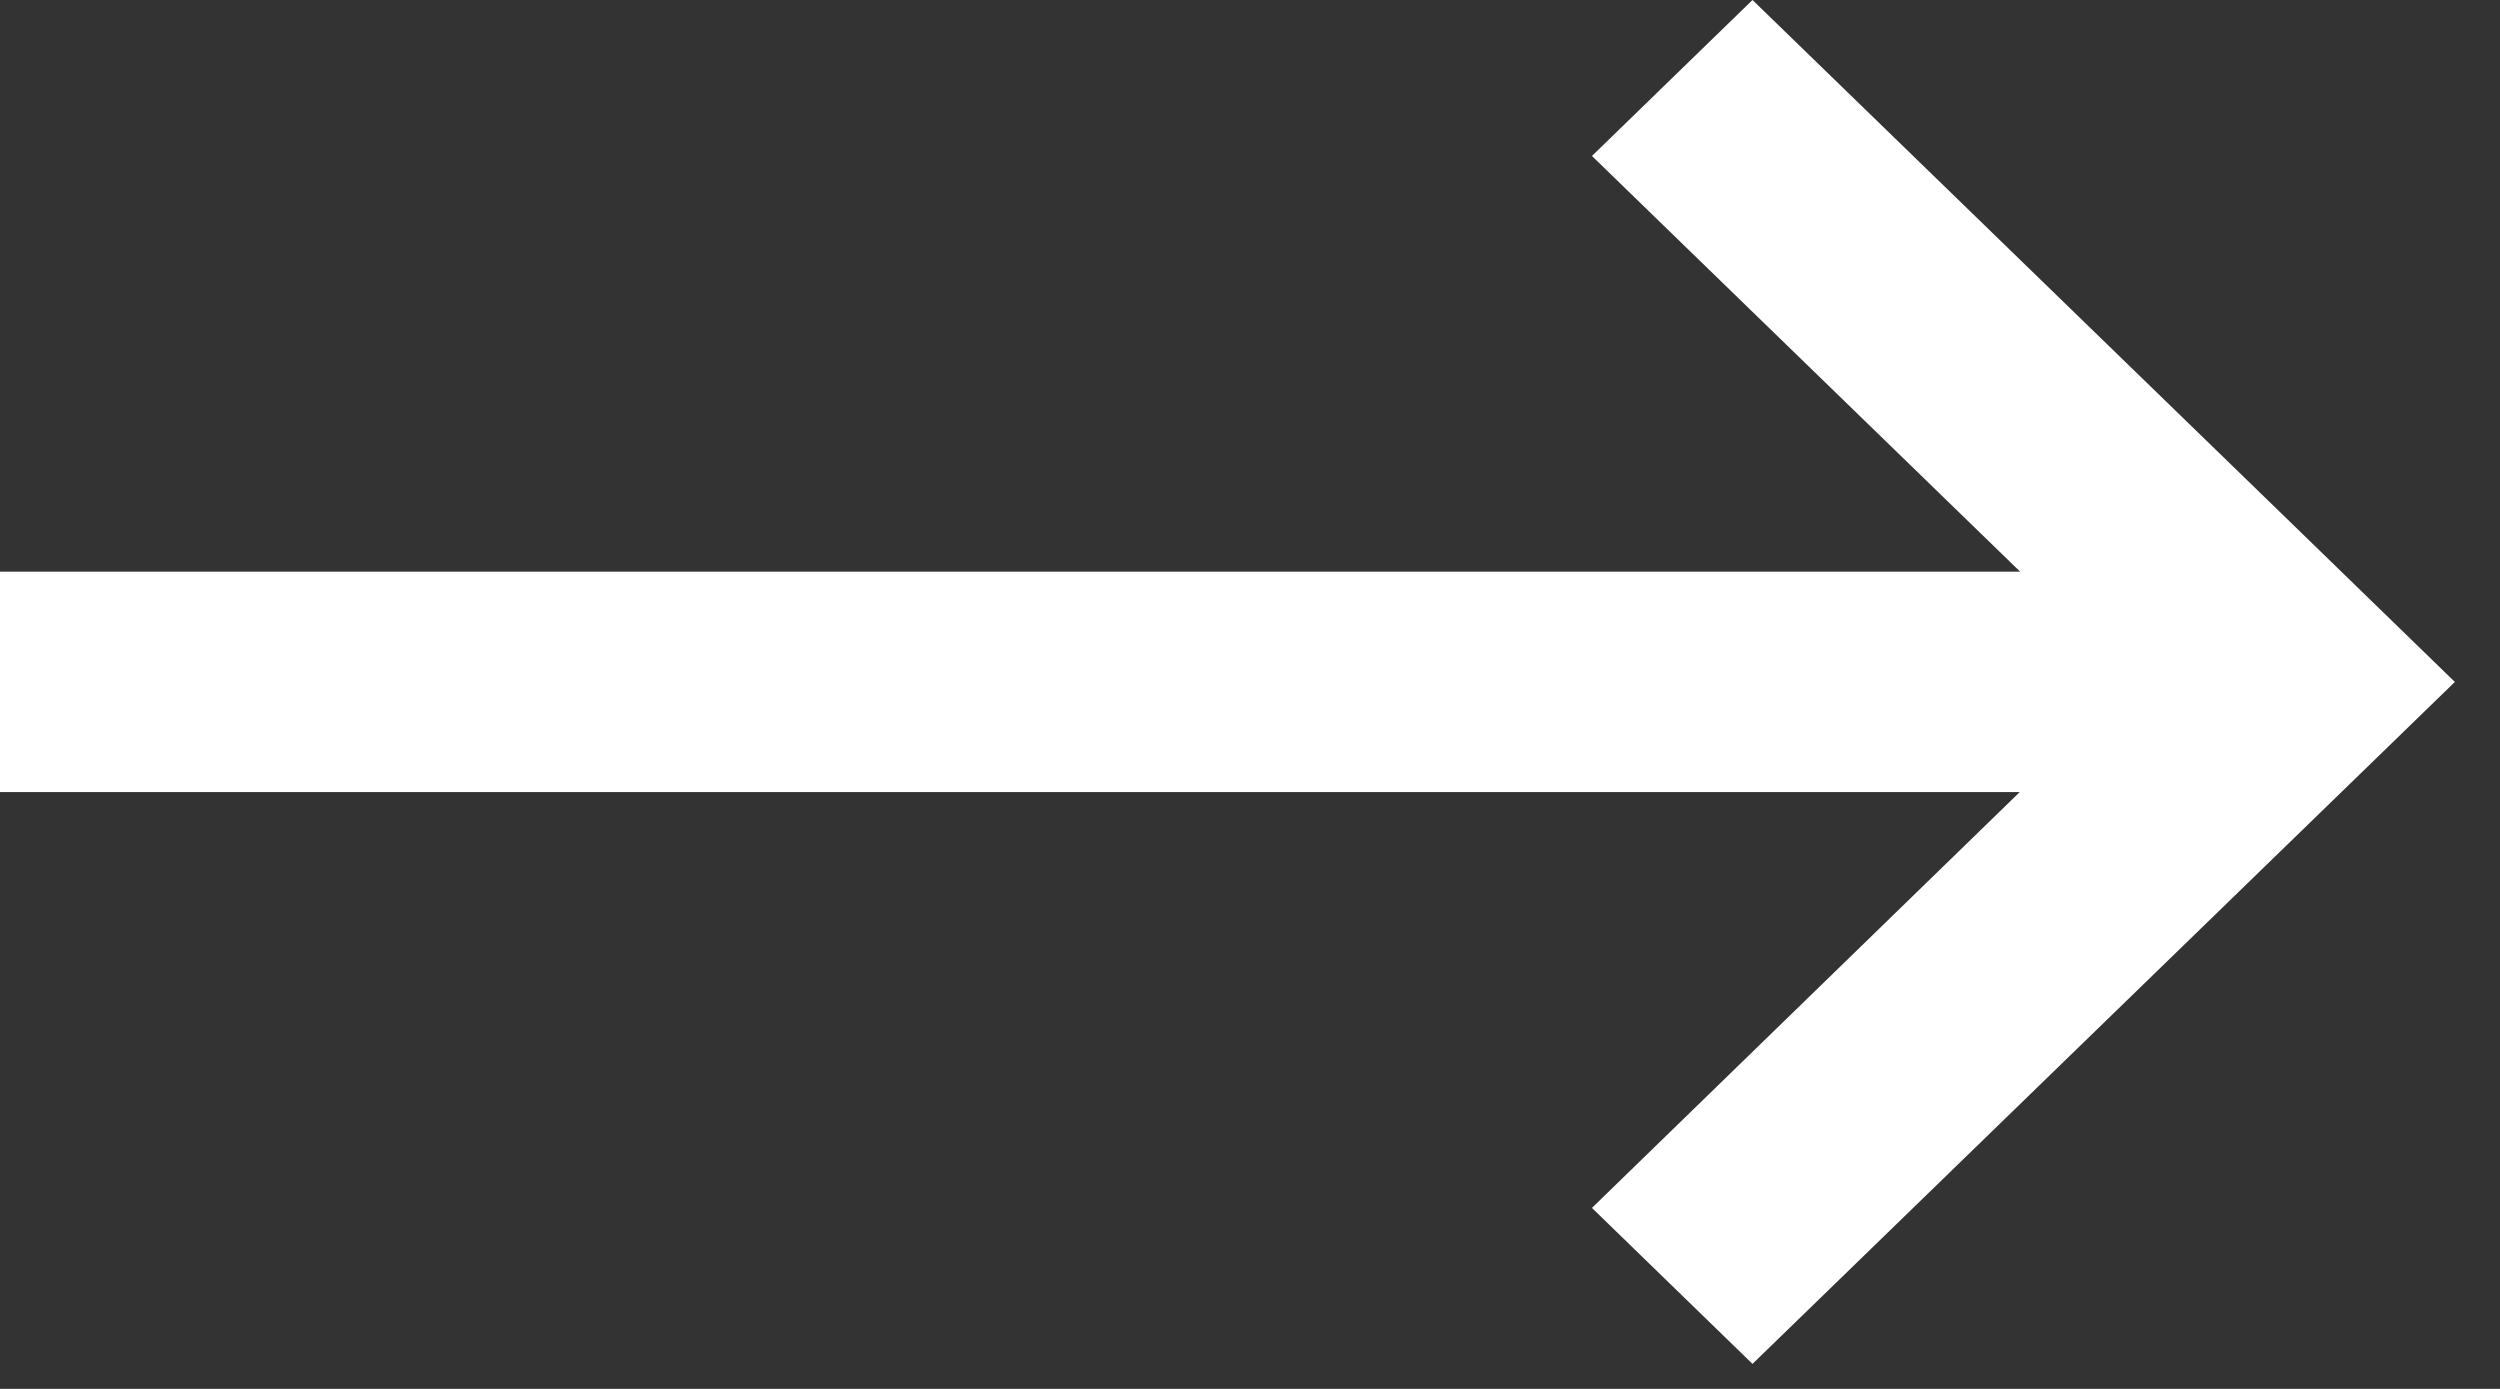 <svg width="18" height="10" viewBox="0 0 18 10" fill="none" xmlns="http://www.w3.org/2000/svg">
<rect x="0" y="0" width="18" height="10" fill="#333333" stroke="none"/>
<path d="M16.519 3.787L12.618 0L11.462 1.123L14.545 4.116H0V5.703H14.542L11.462 8.697L12.618 9.82L17.675 4.91L16.519 3.787Z" fill="white"/>
</svg>
